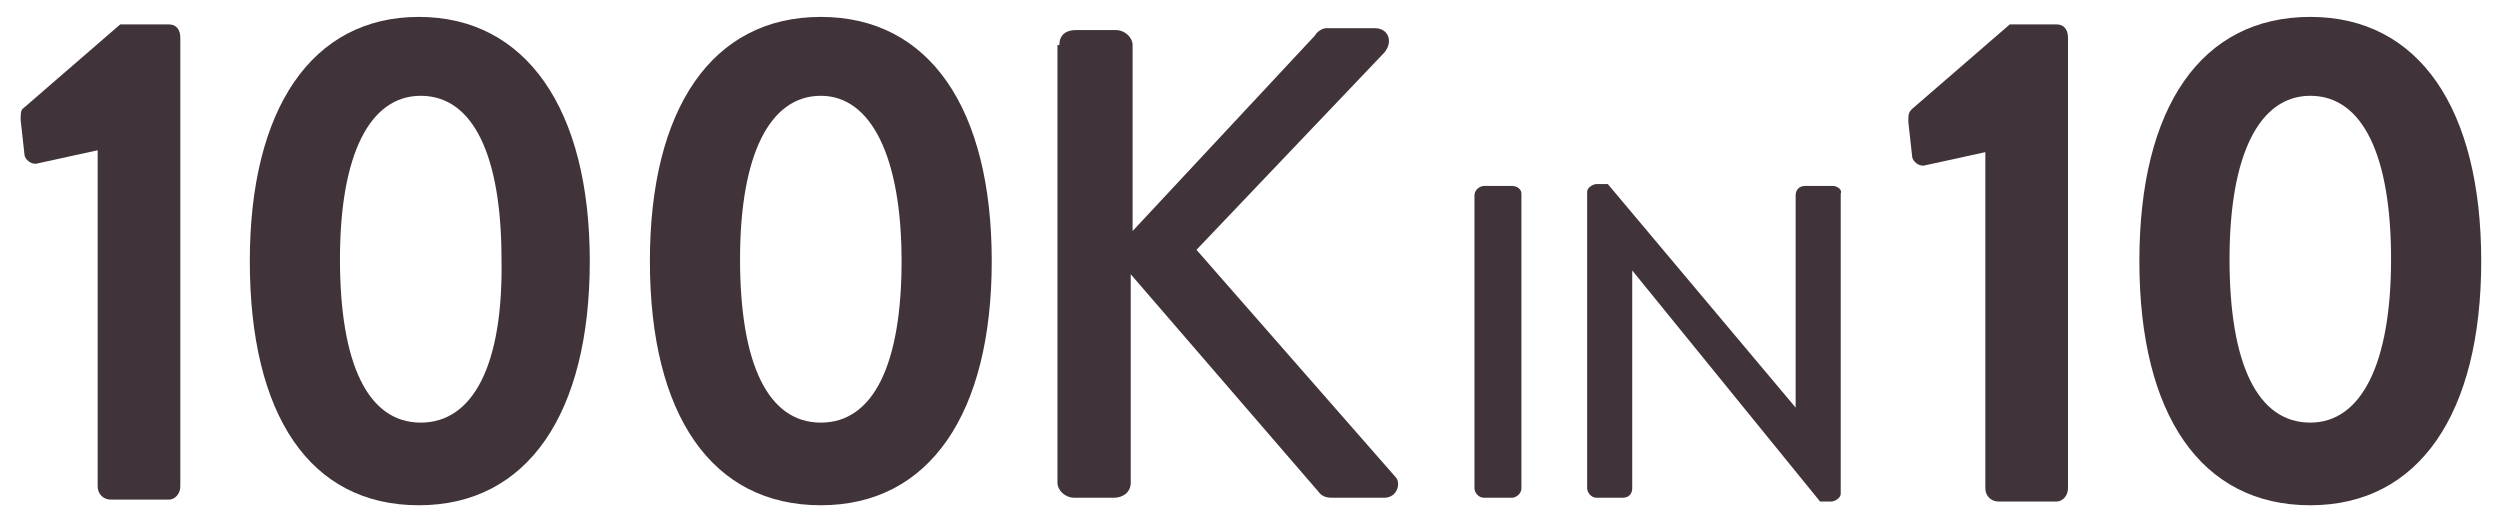 <?xml version="1.0" encoding="utf-8"?>
<!-- Generator: Adobe Illustrator 25.0.0, SVG Export Plug-In . SVG Version: 6.00 Build 0)  -->
<svg version="1.1" id="Layer_1" xmlns="http://www.w3.org/2000/svg" xmlns:xlink="http://www.w3.org/1999/xlink" x="0px" y="0px"
	 viewBox="0 0 133.1 27.7" style="enable-background:new 0 0 133.1 27.7;" xml:space="preserve">
<style type="text/css">
	.st0{fill:#403339;}
</style>
<g>
	<path class="st0" d="M9,1.3H6.4L1.2,5.8C1.1,5.9,1.1,6.1,1.1,6.4l0.2,1.8c0,0.3,0.4,0.6,0.7,0.5L5.2,8v17.9c0,0.4,0.3,0.7,0.7,0.7
		H9c0.3,0,0.6-0.3,0.6-0.7V2C9.6,1.6,9.4,1.3,9,1.3z"/>
	<path class="st0" d="M22.3,0.9c-5.7,0-9,4.9-9,13c0,8.2,3.2,13,9,13c5.8,0,9.1-4.9,9.1-13C31.4,5.8,28,0.9,22.3,0.9z M22.4,22.5
		c-2.8,0-4.3-3.1-4.3-8.7c0-5.6,1.6-8.7,4.3-8.7c2.8,0,4.3,3.2,4.3,8.7C26.8,19.4,25.2,22.5,22.4,22.5z"/>
	<path class="st0" d="M43.7,0.9c-5.8,0-9.1,4.9-9.1,13c0,8.2,3.3,13,9.1,13c5.8,0,9.1-4.9,9.1-13C52.8,5.8,49.5,0.9,43.7,0.9z
		 M43.7,22.5c-2.8,0-4.3-3.1-4.3-8.7c0-5.6,1.6-8.7,4.3-8.7S48,8.4,48,13.9C48,19.4,46.5,22.5,43.7,22.5z"/>
	<path class="st0" d="M63.7,13.3l10-10.5c0.5-0.6,0.2-1.3-0.5-1.3h-2.6c-0.2,0-0.5,0.2-0.6,0.4l-9.7,10.4V2.4c0-0.4-0.4-0.8-0.9-0.8
		h-2.1c-0.6,0-0.9,0.3-0.9,0.8h-0.1v23.3c0,0.4,0.4,0.8,0.9,0.8h2.1c0.5,0,0.9-0.3,0.9-0.8V14.6l10.1,11.7c0.1,0.1,0.3,0.2,0.6,0.2
		h2.8c0.7,0,0.9-0.8,0.6-1.1L63.7,13.3z"/>
	<path class="st0" d="M80.5,9.9H79c-0.2,0-0.5,0.2-0.5,0.5V26c0,0.2,0.2,0.5,0.5,0.5h1.5c0.2,0,0.5-0.2,0.5-0.5V10.3
		C81,10.1,80.8,9.9,80.5,9.9z"/>
	<path class="st0" d="M97.6,9.9h-1.5c-0.3,0-0.5,0.2-0.5,0.5v11.3l-10-11.9h-0.6c-0.2,0-0.5,0.2-0.5,0.4V26c0,0.2,0.2,0.5,0.5,0.5
		h1.4c0.3,0,0.5-0.2,0.5-0.5V14.4l10,12.3h0.6c0.2,0,0.5-0.2,0.5-0.4V10.3C98.1,10.1,97.8,9.9,97.6,9.9z"/>
	<path class="st0" d="M109.5,1.3h-2.5l-5.2,4.5c-0.2,0.2-0.2,0.3-0.2,0.7l0.2,1.8c0,0.3,0.4,0.6,0.7,0.5l3.2-0.7v17.9
		c0,0.4,0.3,0.7,0.7,0.7h3.1c0.3,0,0.6-0.3,0.6-0.7V2C110.1,1.6,109.9,1.3,109.5,1.3z"/>
	<path class="st0" d="M123,0.9c-5.8,0-9.1,4.8-9.1,13s3.3,13,9.1,13c5.8,0,9.1-4.9,9.1-13C132.1,5.8,128.8,0.9,123,0.9z M123,22.5
		c-2.8,0-4.3-3.1-4.3-8.7c0-5.6,1.6-8.7,4.3-8.7c2.8,0,4.3,3.2,4.3,8.7C127.3,19.4,125.7,22.5,123,22.5z"/>
</g>
</svg>
